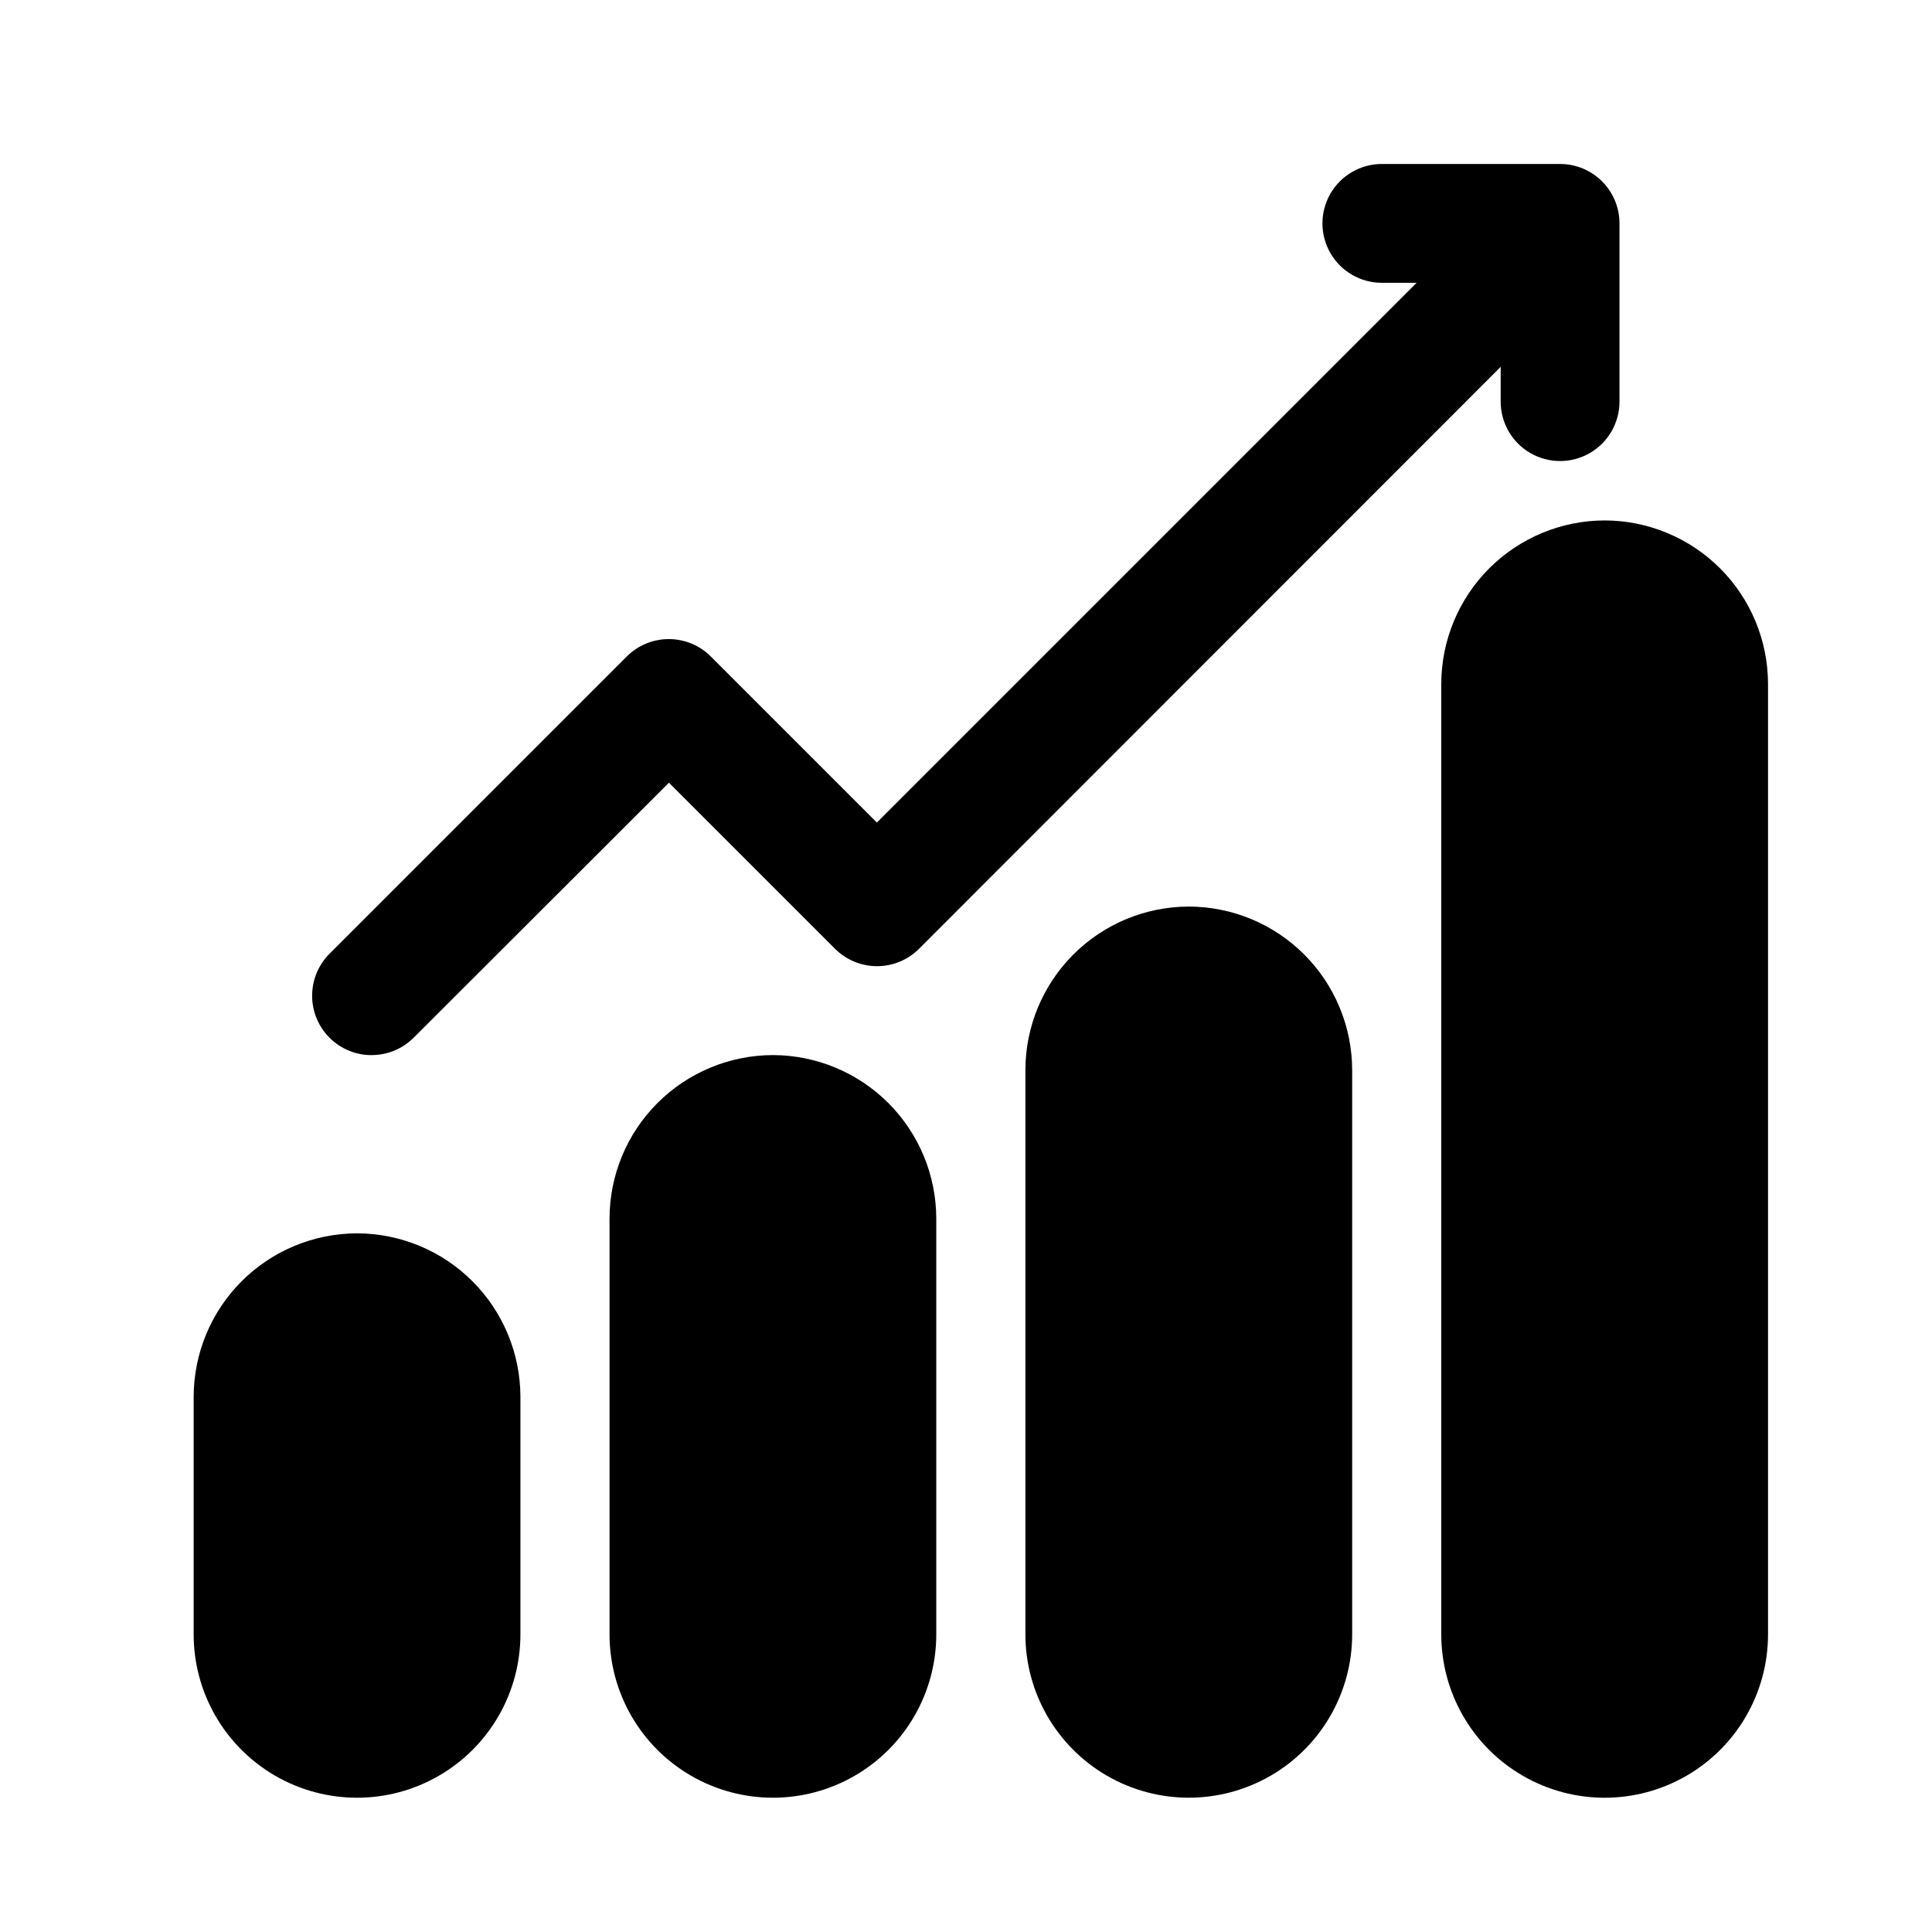 <?xml version="1.0" encoding="UTF-8"?>
<!-- Uploaded to: ICON Repo, www.iconrepo.com, Generator: ICON Repo Mixer Tools -->
<svg fill="#000000" width="800px" height="800px" version="1.1" viewBox="144 144 512 512" xmlns="http://www.w3.org/2000/svg">
 <g>
  <path d="m242.56 423.61c4.168-0.016 8.16-1.688 11.098-4.644l67.621-67.539 44.004 44.004c2.953 2.957 6.961 4.617 11.141 4.617s8.188-1.66 11.141-4.617l154.13-154.21v9.211c0 5.625 3 10.824 7.871 13.637s10.875 2.812 15.746 0 7.871-8.012 7.871-13.637v-47.23c0-4.176-1.66-8.18-4.613-11.133-2.953-2.953-6.957-4.613-11.133-4.613h-47.23c-5.625 0-10.824 3-13.637 7.871-2.812 4.871-2.812 10.875 0 15.746 2.812 4.871 8.012 7.871 13.637 7.871h9.211l-143.04 143.04-44.004-44.004c-2.953-2.957-6.961-4.617-11.141-4.617-4.18 0-8.184 1.66-11.137 4.617l-78.719 78.719h-0.004c-2.977 2.953-4.652 6.973-4.656 11.168-0.004 4.191 1.668 8.215 4.641 11.172 2.973 2.957 7 4.609 11.195 4.582z"/>
  <path d="m238.62 470.85c-11.477 0.02-22.477 4.59-30.59 12.703-8.117 8.113-12.684 19.117-12.707 30.594v62.977-0.004c0 15.469 8.254 29.762 21.648 37.496 13.398 7.734 29.902 7.734 43.297 0s21.648-22.027 21.648-37.496v-62.977 0.004c-0.02-11.477-4.59-22.48-12.703-30.594-8.117-8.113-19.117-12.684-30.594-12.703z"/>
  <path d="m348.83 423.61c-11.477 0.023-22.48 4.59-30.594 12.707-8.113 8.113-12.684 19.113-12.703 30.59v110.21c0 15.469 8.25 29.762 21.648 37.496 13.395 7.734 29.898 7.734 43.293 0 13.398-7.734 21.648-22.027 21.648-37.496v-110.21c-0.02-11.477-4.586-22.477-12.703-30.59-8.113-8.117-19.113-12.684-30.59-12.707z"/>
  <path d="m459.04 384.25c-11.477 0.02-22.477 4.59-30.594 12.703-8.113 8.117-12.684 19.117-12.703 30.594v149.57-0.004c0 15.469 8.254 29.762 21.648 37.496s29.898 7.734 43.297 0c13.395-7.734 21.648-22.027 21.648-37.496v-149.57 0.004c-0.023-11.477-4.59-22.477-12.707-30.594-8.113-8.113-19.113-12.684-30.59-12.703z"/>
  <path d="m569.25 281.92c-11.477 0.02-22.477 4.59-30.59 12.703-8.117 8.117-12.684 19.117-12.707 30.594v251.91-0.004c0 15.469 8.254 29.762 21.648 37.496 13.398 7.734 29.902 7.734 43.297 0s21.648-22.027 21.648-37.496v-251.91 0.004c-0.02-11.477-4.59-22.477-12.703-30.594-8.117-8.113-19.117-12.684-30.594-12.703z"/>
 </g>
</svg>